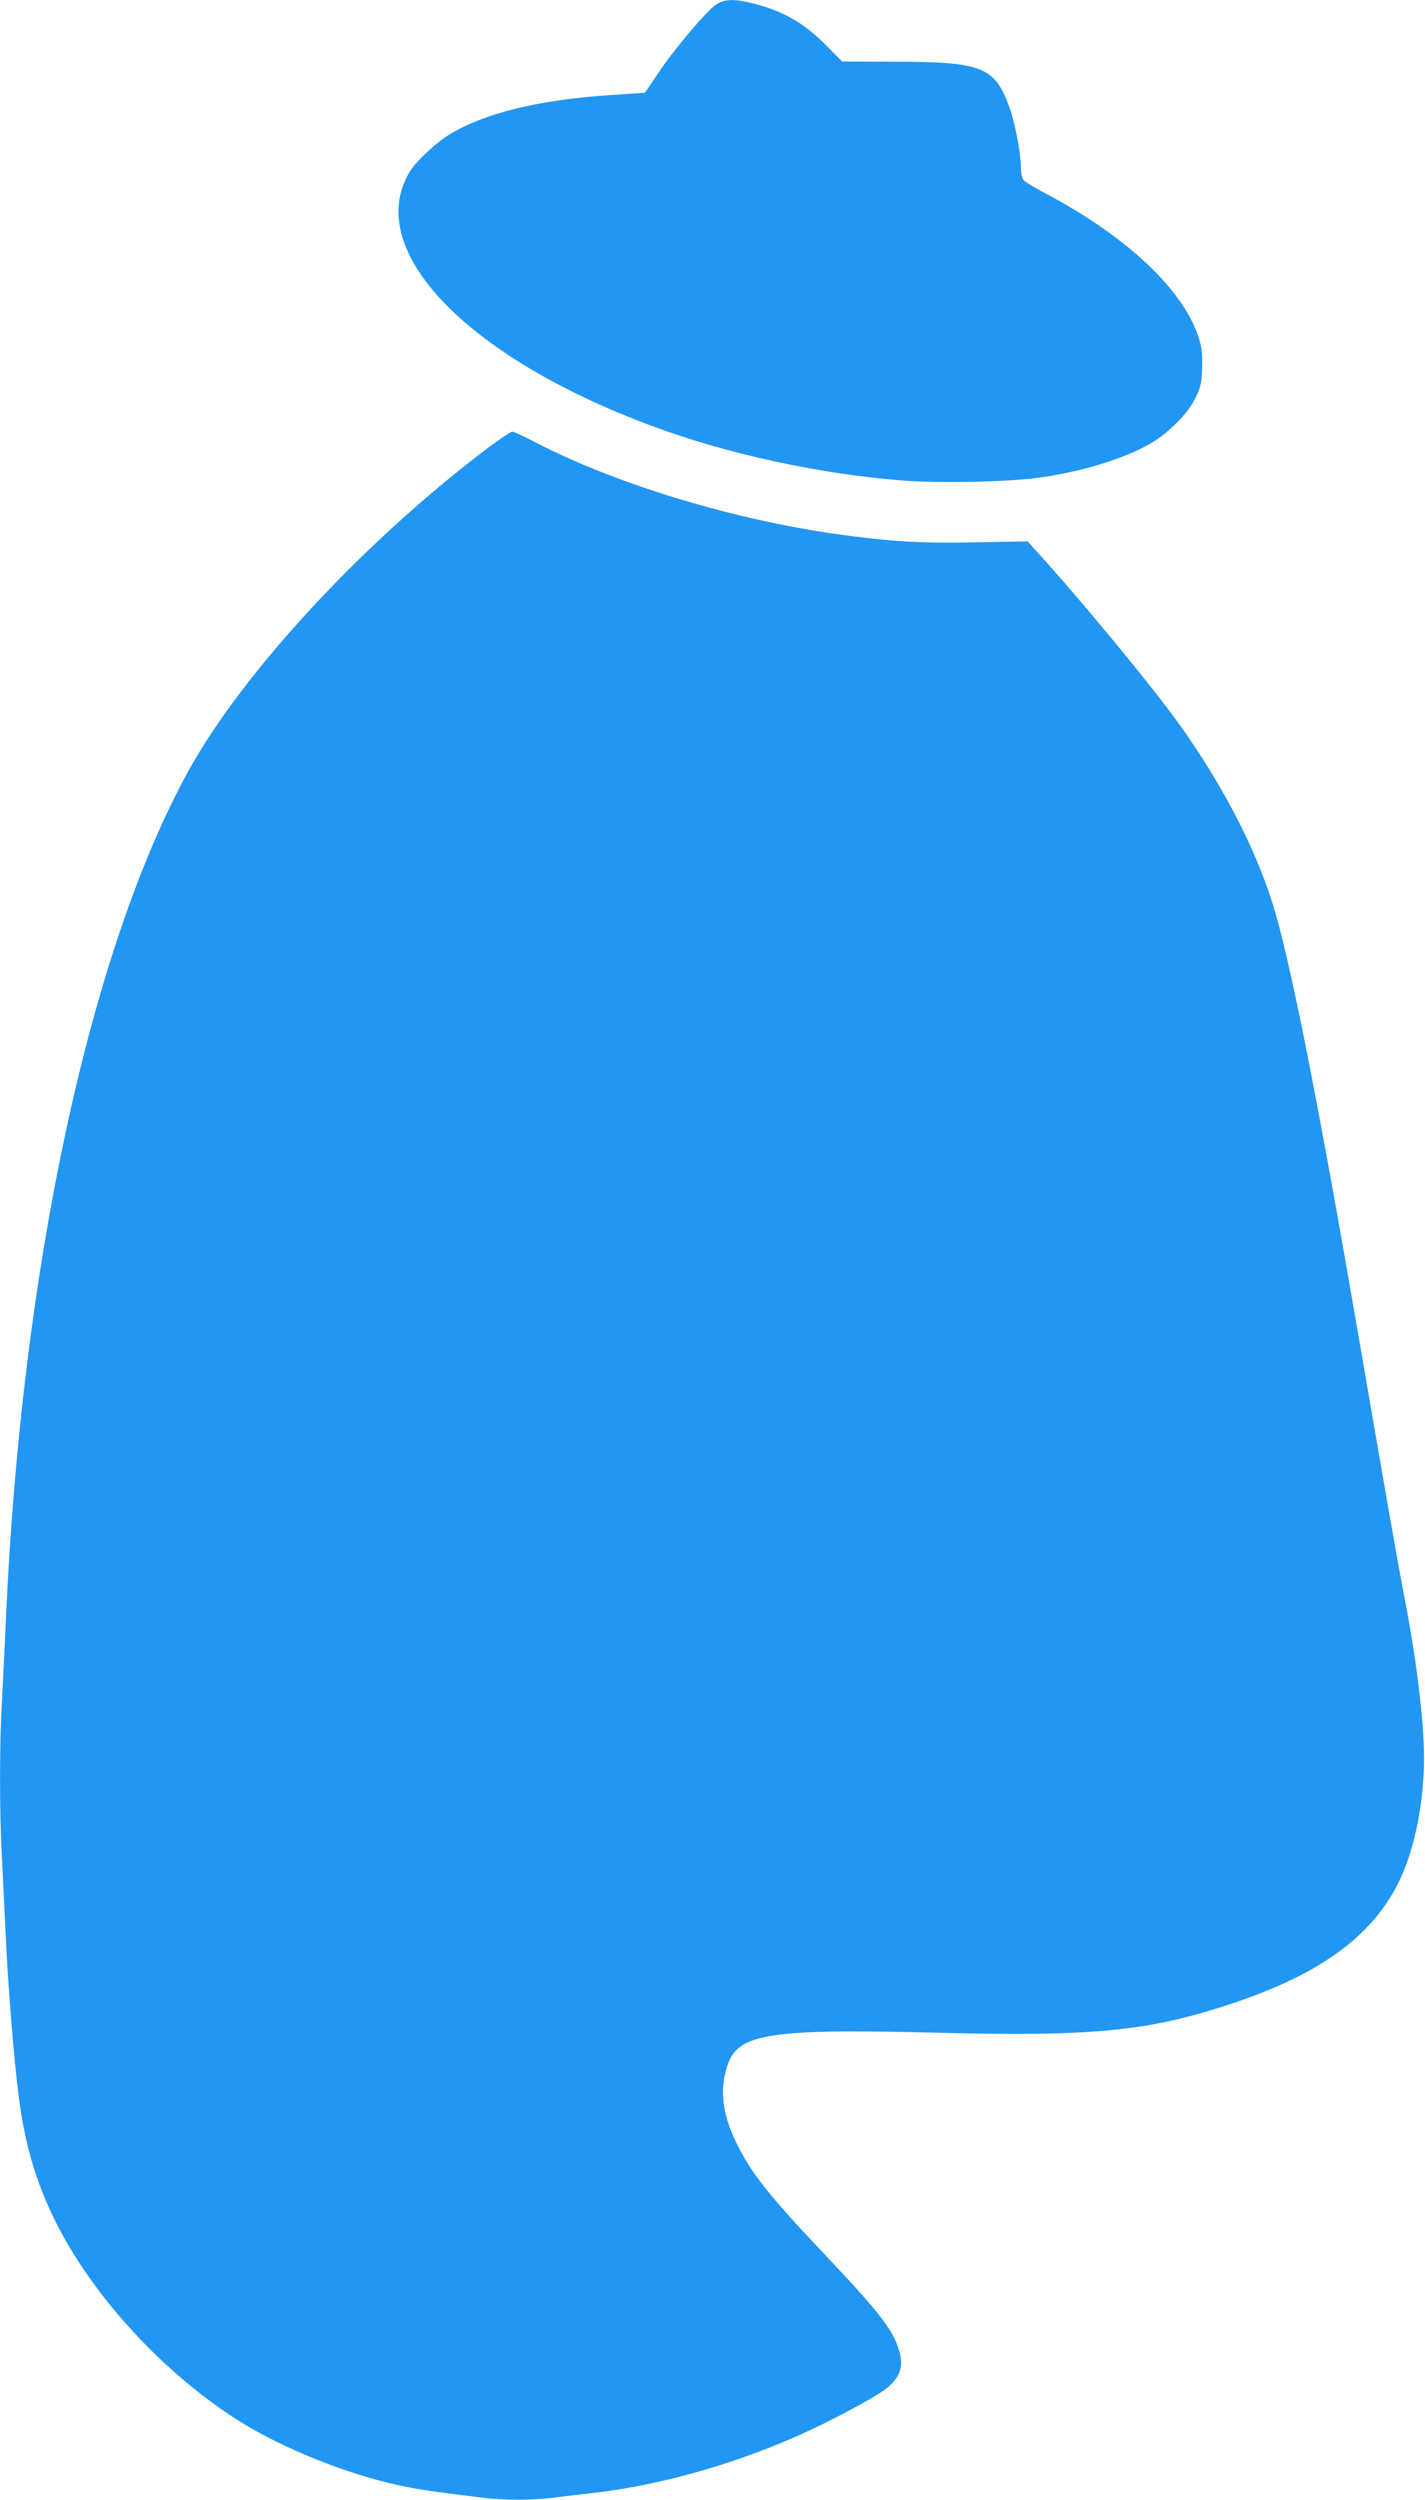 <?xml version="1.0" standalone="no"?>
<!DOCTYPE svg PUBLIC "-//W3C//DTD SVG 20010904//EN"
 "http://www.w3.org/TR/2001/REC-SVG-20010904/DTD/svg10.dtd">
<svg version="1.0" xmlns="http://www.w3.org/2000/svg"
 width="730pt" height="1280pt" viewBox="0 0 730 1280"
 preserveAspectRatio="xMidYMid meet">
<g transform="translate(0,1280) scale(0.1,-0.1)"
fill="#2196f3" stroke="none">
<path d="M3669 12777 c-49 -32 -217 -231 -297 -351 l-68 -101 -180 -12 c-366
-25 -637 -91 -819 -200 -74 -45 -177 -142 -209 -197 -232 -396 290 -942 1238
-1295 390 -146 867 -249 1296 -282 192 -14 543 -7 699 16 220 31 438 99 570
177 90 54 186 151 223 226 28 56 34 80 36 153 3 61 -1 105 -13 146 -71 248
-364 528 -790 753 -55 29 -106 60 -112 68 -7 9 -13 37 -13 62 0 70 -29 226
-57 305 -76 213 -138 238 -588 239 l-271 1 -74 75 c-118 120 -219 179 -372
220 -103 27 -156 26 -199 -3z"/>
<path d="M2503 10509 c-634 -477 -1258 -1149 -1538 -1657 -506 -920 -857
-2553 -935 -4352 -6 -135 -15 -320 -20 -411 -13 -213 -13 -574 0 -804 5 -99
14 -283 20 -410 12 -257 42 -627 66 -810 31 -243 86 -431 183 -630 192 -390
561 -791 951 -1035 216 -135 538 -265 800 -323 103 -23 163 -32 445 -67 103
-13 259 -13 355 0 41 5 136 17 210 25 332 38 701 141 1034 287 179 78 428 212
477 256 59 53 76 102 59 170 -28 114 -95 201 -386 509 -286 301 -380 421 -454
575 -73 151 -85 281 -39 404 57 153 229 177 1089 155 750 -19 1041 7 1430 130
501 157 787 362 926 664 73 158 119 393 119 610 0 195 -39 513 -105 850 -32
166 -93 515 -229 1305 -196 1139 -334 1842 -422 2157 -86 308 -260 651 -496
982 -145 202 -506 639 -731 886 l-48 53 -260 -5 c-274 -6 -431 3 -689 38 -547
74 -1159 259 -1574 475 -58 30 -110 54 -117 54 -7 0 -61 -37 -121 -81z"/>
</g>
</svg>
